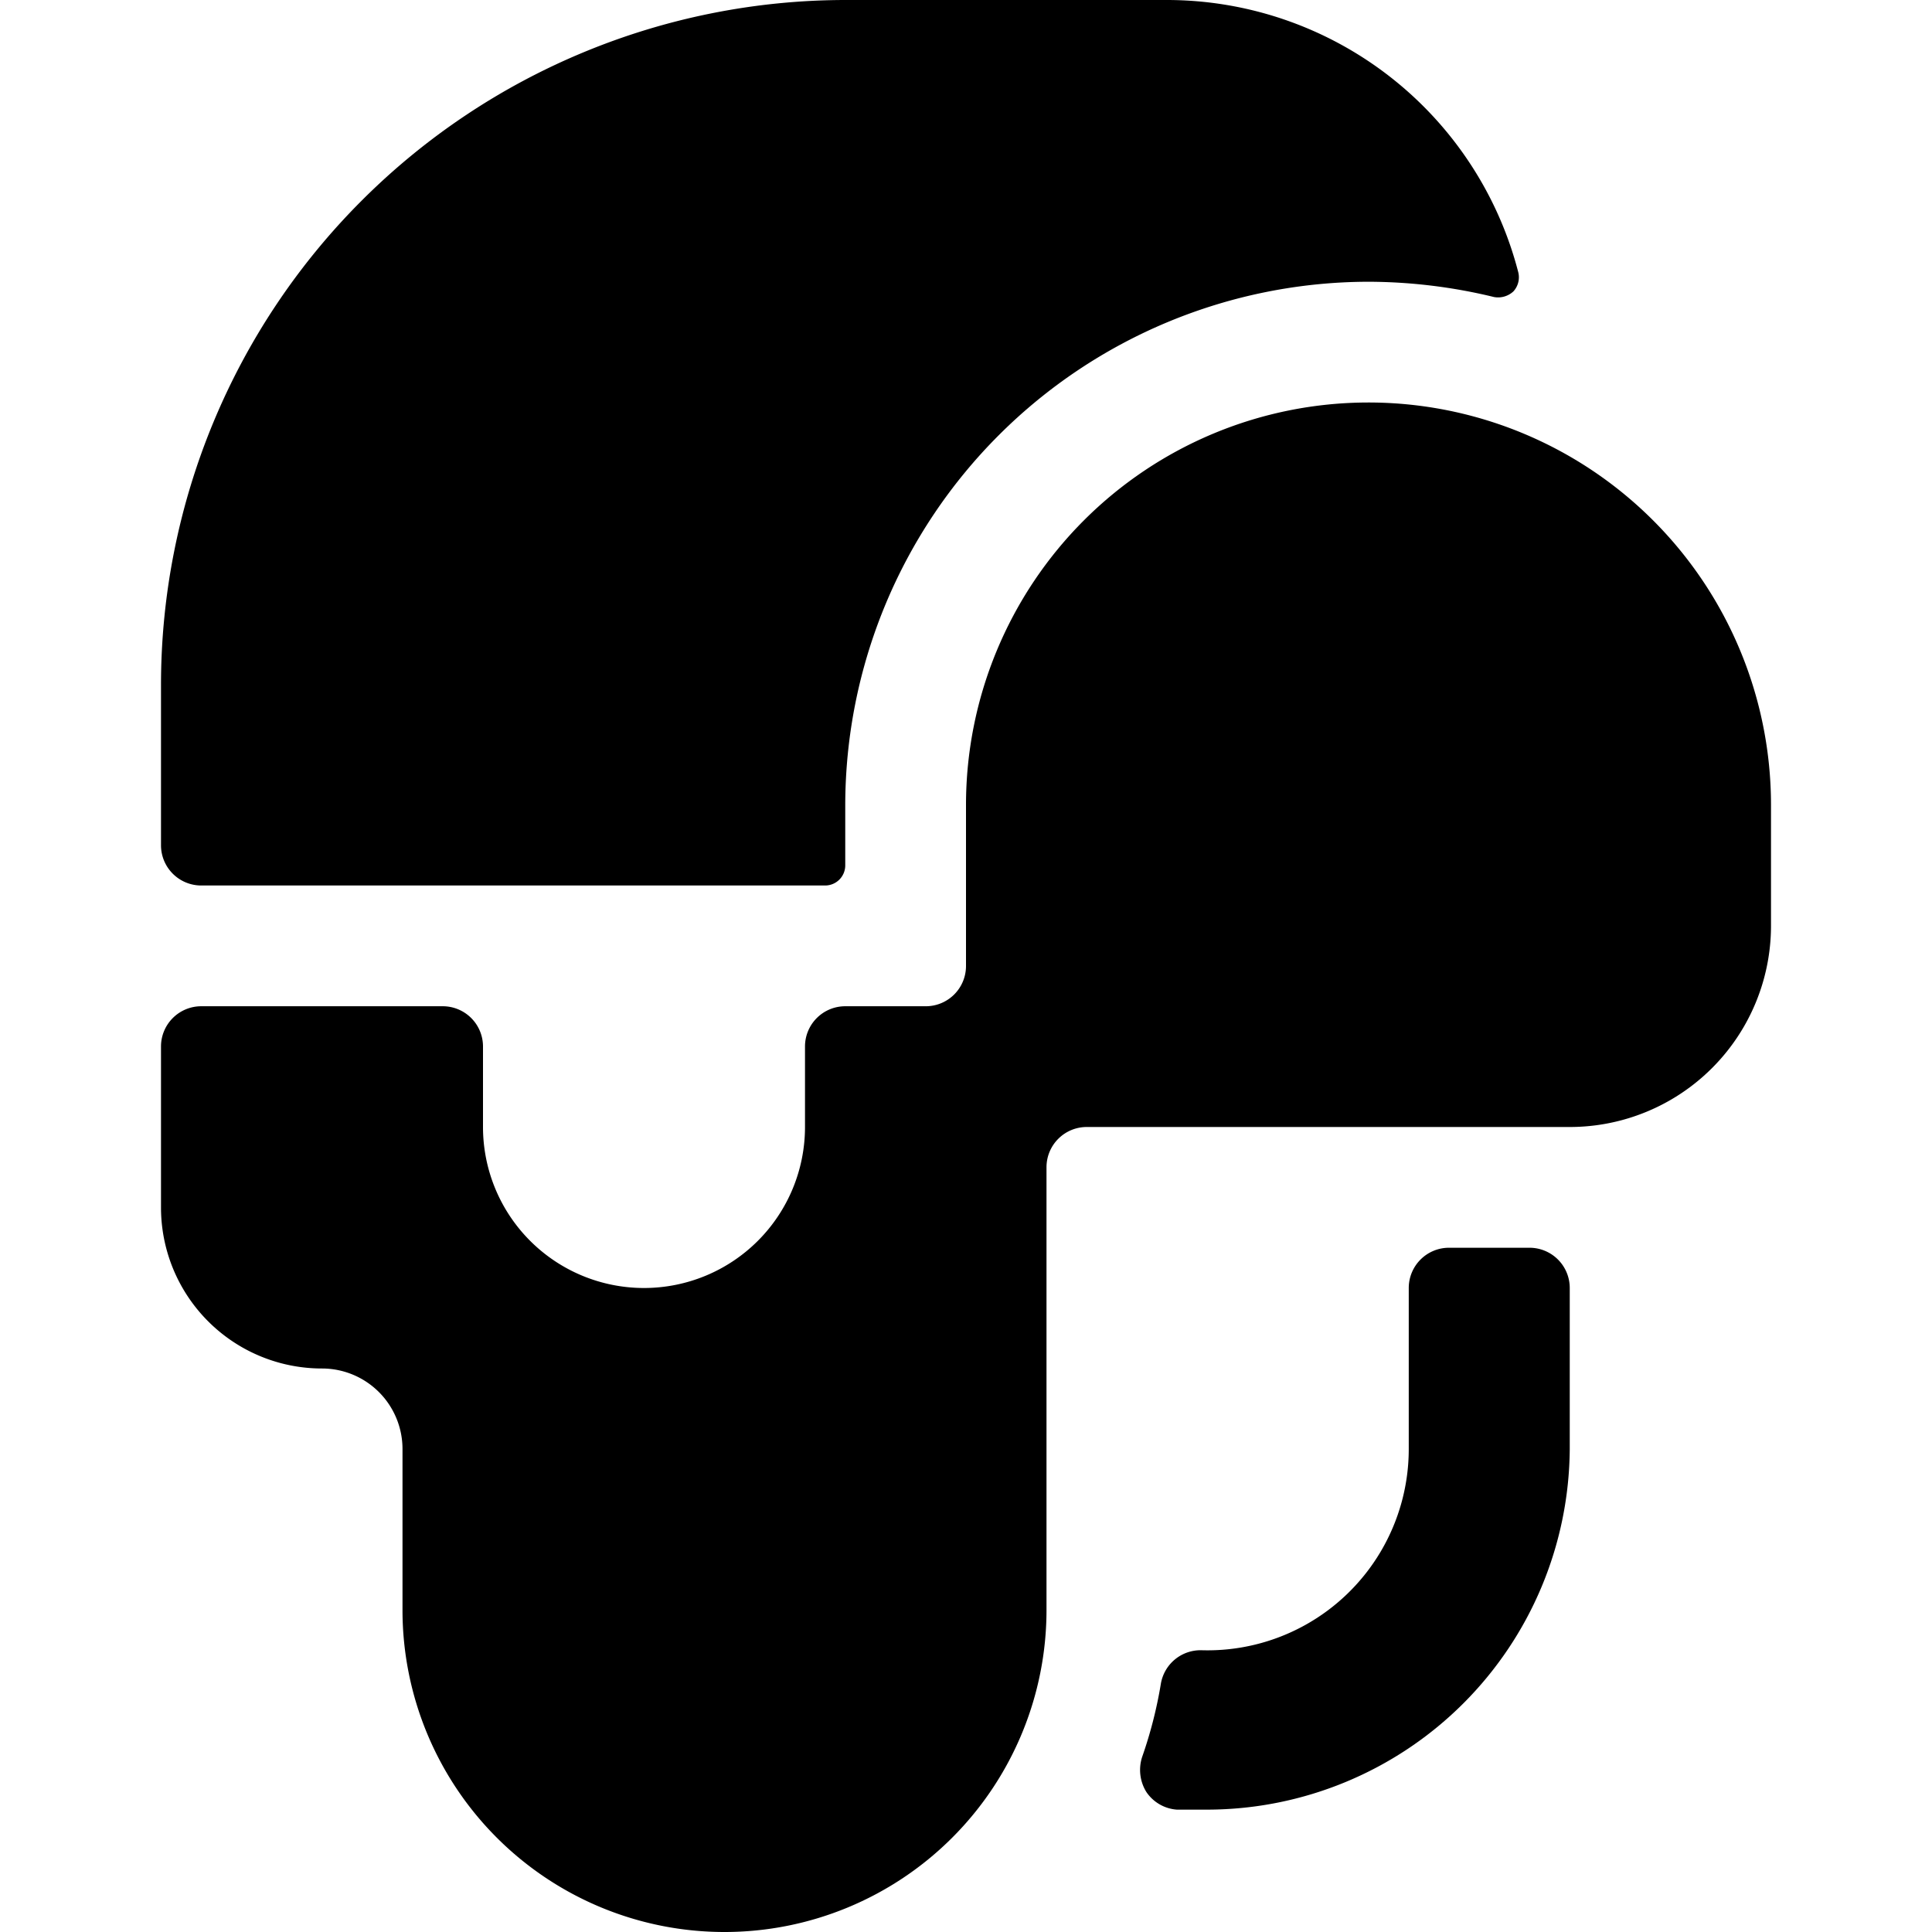 <svg xmlns="http://www.w3.org/2000/svg" viewBox="0 0 24 24"><g><path d="M19 15.5h-1a0.5 0.5 0 0 0 -0.5 0.5v2a2.5 2.5 0 0 1 -2.57 2.5 0.5 0.5 0 0 0 -0.51 0.42 5.4 5.4 0 0 1 -0.23 0.9 0.52 0.52 0 0 0 0.05 0.44 0.5 0.5 0 0 0 0.38 0.22l0.38 0A4.51 4.51 0 0 0 19.5 18v-2a0.5 0.5 0 0 0 -0.5 -0.5Z" fill="#000000" stroke-width="1"></path><path d="M2.5 11h7.75a0.25 0.25 0 0 0 0.25 -0.25V10A6.51 6.51 0 0 1 17 3.5a6.66 6.66 0 0 1 1.56 0.19 0.28 0.28 0 0 0 0.24 -0.07 0.26 0.26 0 0 0 0.06 -0.24A4.51 4.51 0 0 0 14.5 0h-4A8.51 8.51 0 0 0 2 8.5v2a0.5 0.5 0 0 0 0.5 0.5Z" fill="#000000" stroke-width="1"></path><path d="M17 5a5 5 0 0 0 -5 5v2a0.5 0.5 0 0 1 -0.5 0.5h-1a0.5 0.5 0 0 0 -0.5 0.5v1a2 2 0 0 1 -4 0v-1a0.5 0.5 0 0 0 -0.5 -0.5h-3a0.5 0.5 0 0 0 -0.5 0.5v2a2 2 0 0 0 2 2 1 1 0 0 1 1 1v2a4 4 0 0 0 8 0v-5.5a0.5 0.5 0 0 1 0.5 -0.5h6a2.5 2.5 0 0 0 2.5 -2.5V10a5 5 0 0 0 -5 -5Z" fill="#000000" stroke-width="1"></path></g></svg>